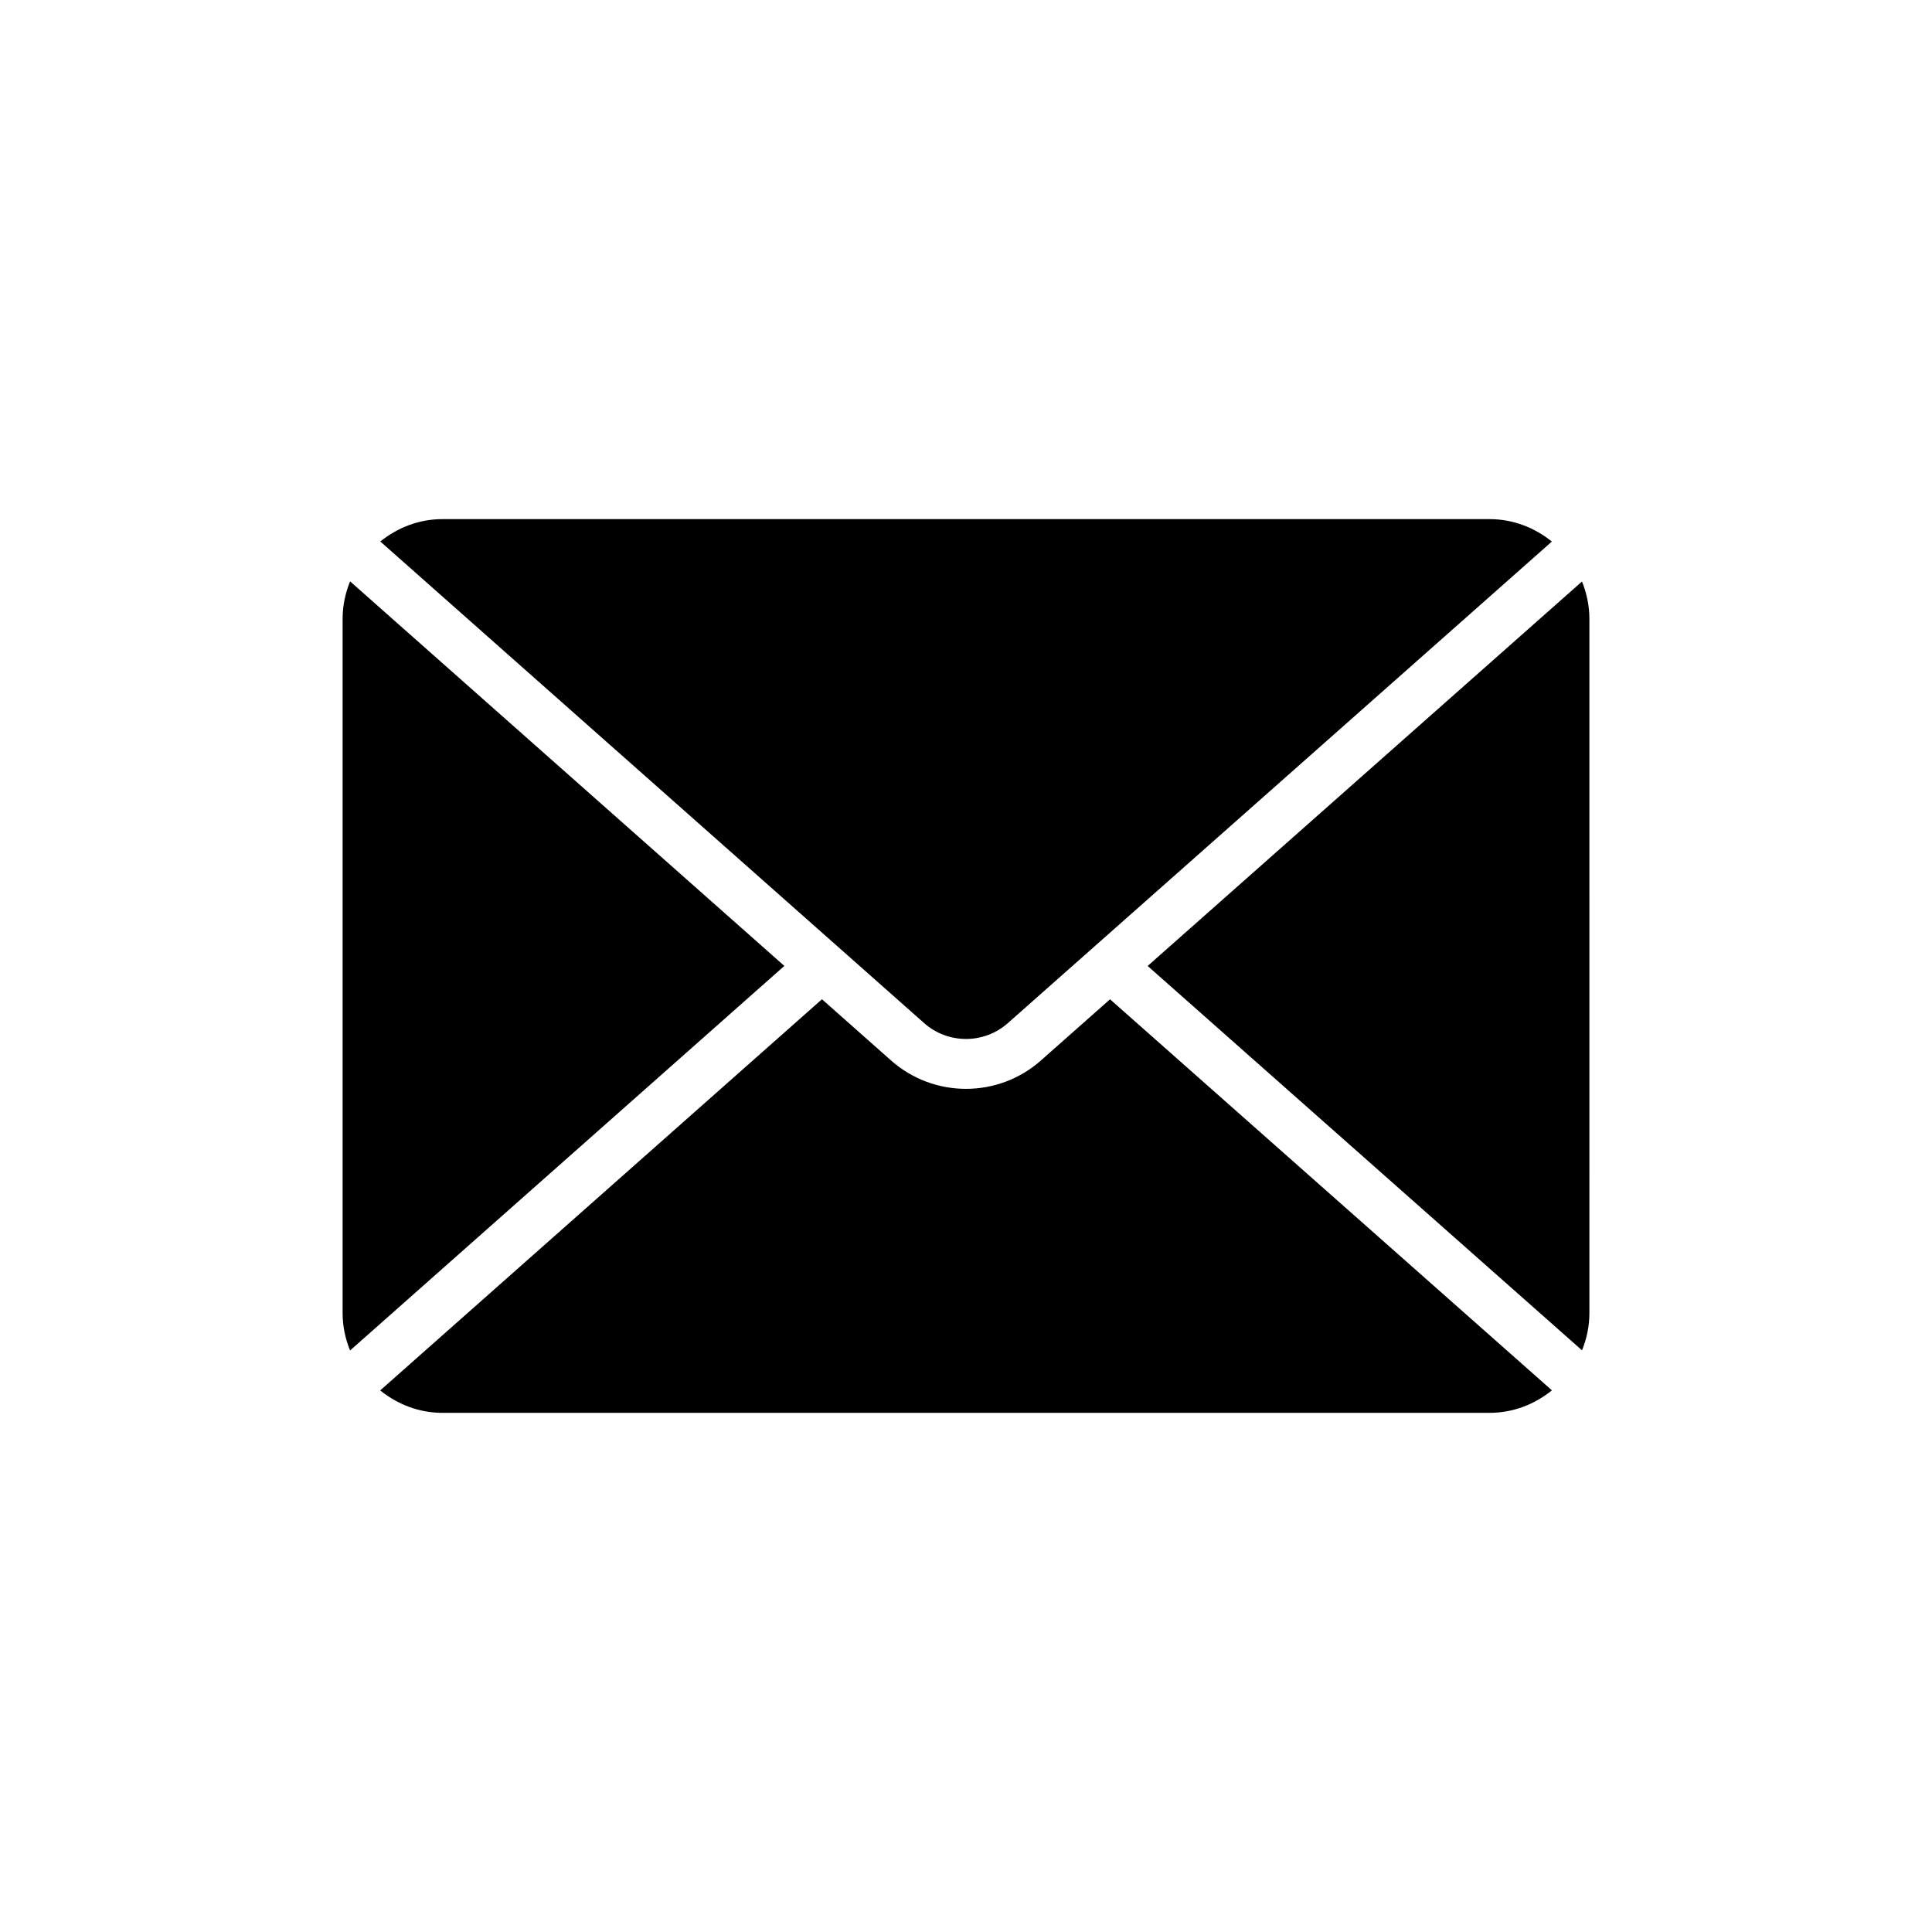 <?xml version="1.0" encoding="UTF-8"?>
<!-- Uploaded to: SVG Repo, www.svgrepo.com, Generator: SVG Repo Mixer Tools -->
<svg fill="#000000" width="800px" height="800px" version="1.1" viewBox="144 144 512 512" xmlns="http://www.w3.org/2000/svg">
 <g>
  <path d="m448.14 399.99 115.11 101.86c1.238-3.059 1.957-6.383 1.957-9.875l-0.004-183.97c0-3.5-0.719-6.836-1.965-9.898z"/>
  <path d="m411.09 415.14 144.17-127.62c-4.531-3.656-10.215-5.945-16.492-5.945h-277.54c-6.234 0-11.91 2.277-16.441 5.926l144.12 127.63c6.324 5.606 15.863 5.598 22.188 0.004z"/>
  <path d="m555.28 512.46-117.11-103.64-18.32 16.219c-5.656 5.008-12.754 7.516-19.852 7.516s-14.195-2.504-19.855-7.519l-18.316-16.223-117.07 103.66c4.535 3.656 10.219 5.945 16.465 5.945h277.54c6.285 0 11.977-2.293 16.512-5.961z"/>
  <path d="m351.86 399.98-115.08-101.91c-1.262 3.078-1.984 6.426-1.984 9.941v183.97c0 3.504 0.723 6.844 1.977 9.91z"/>
 </g>
</svg>